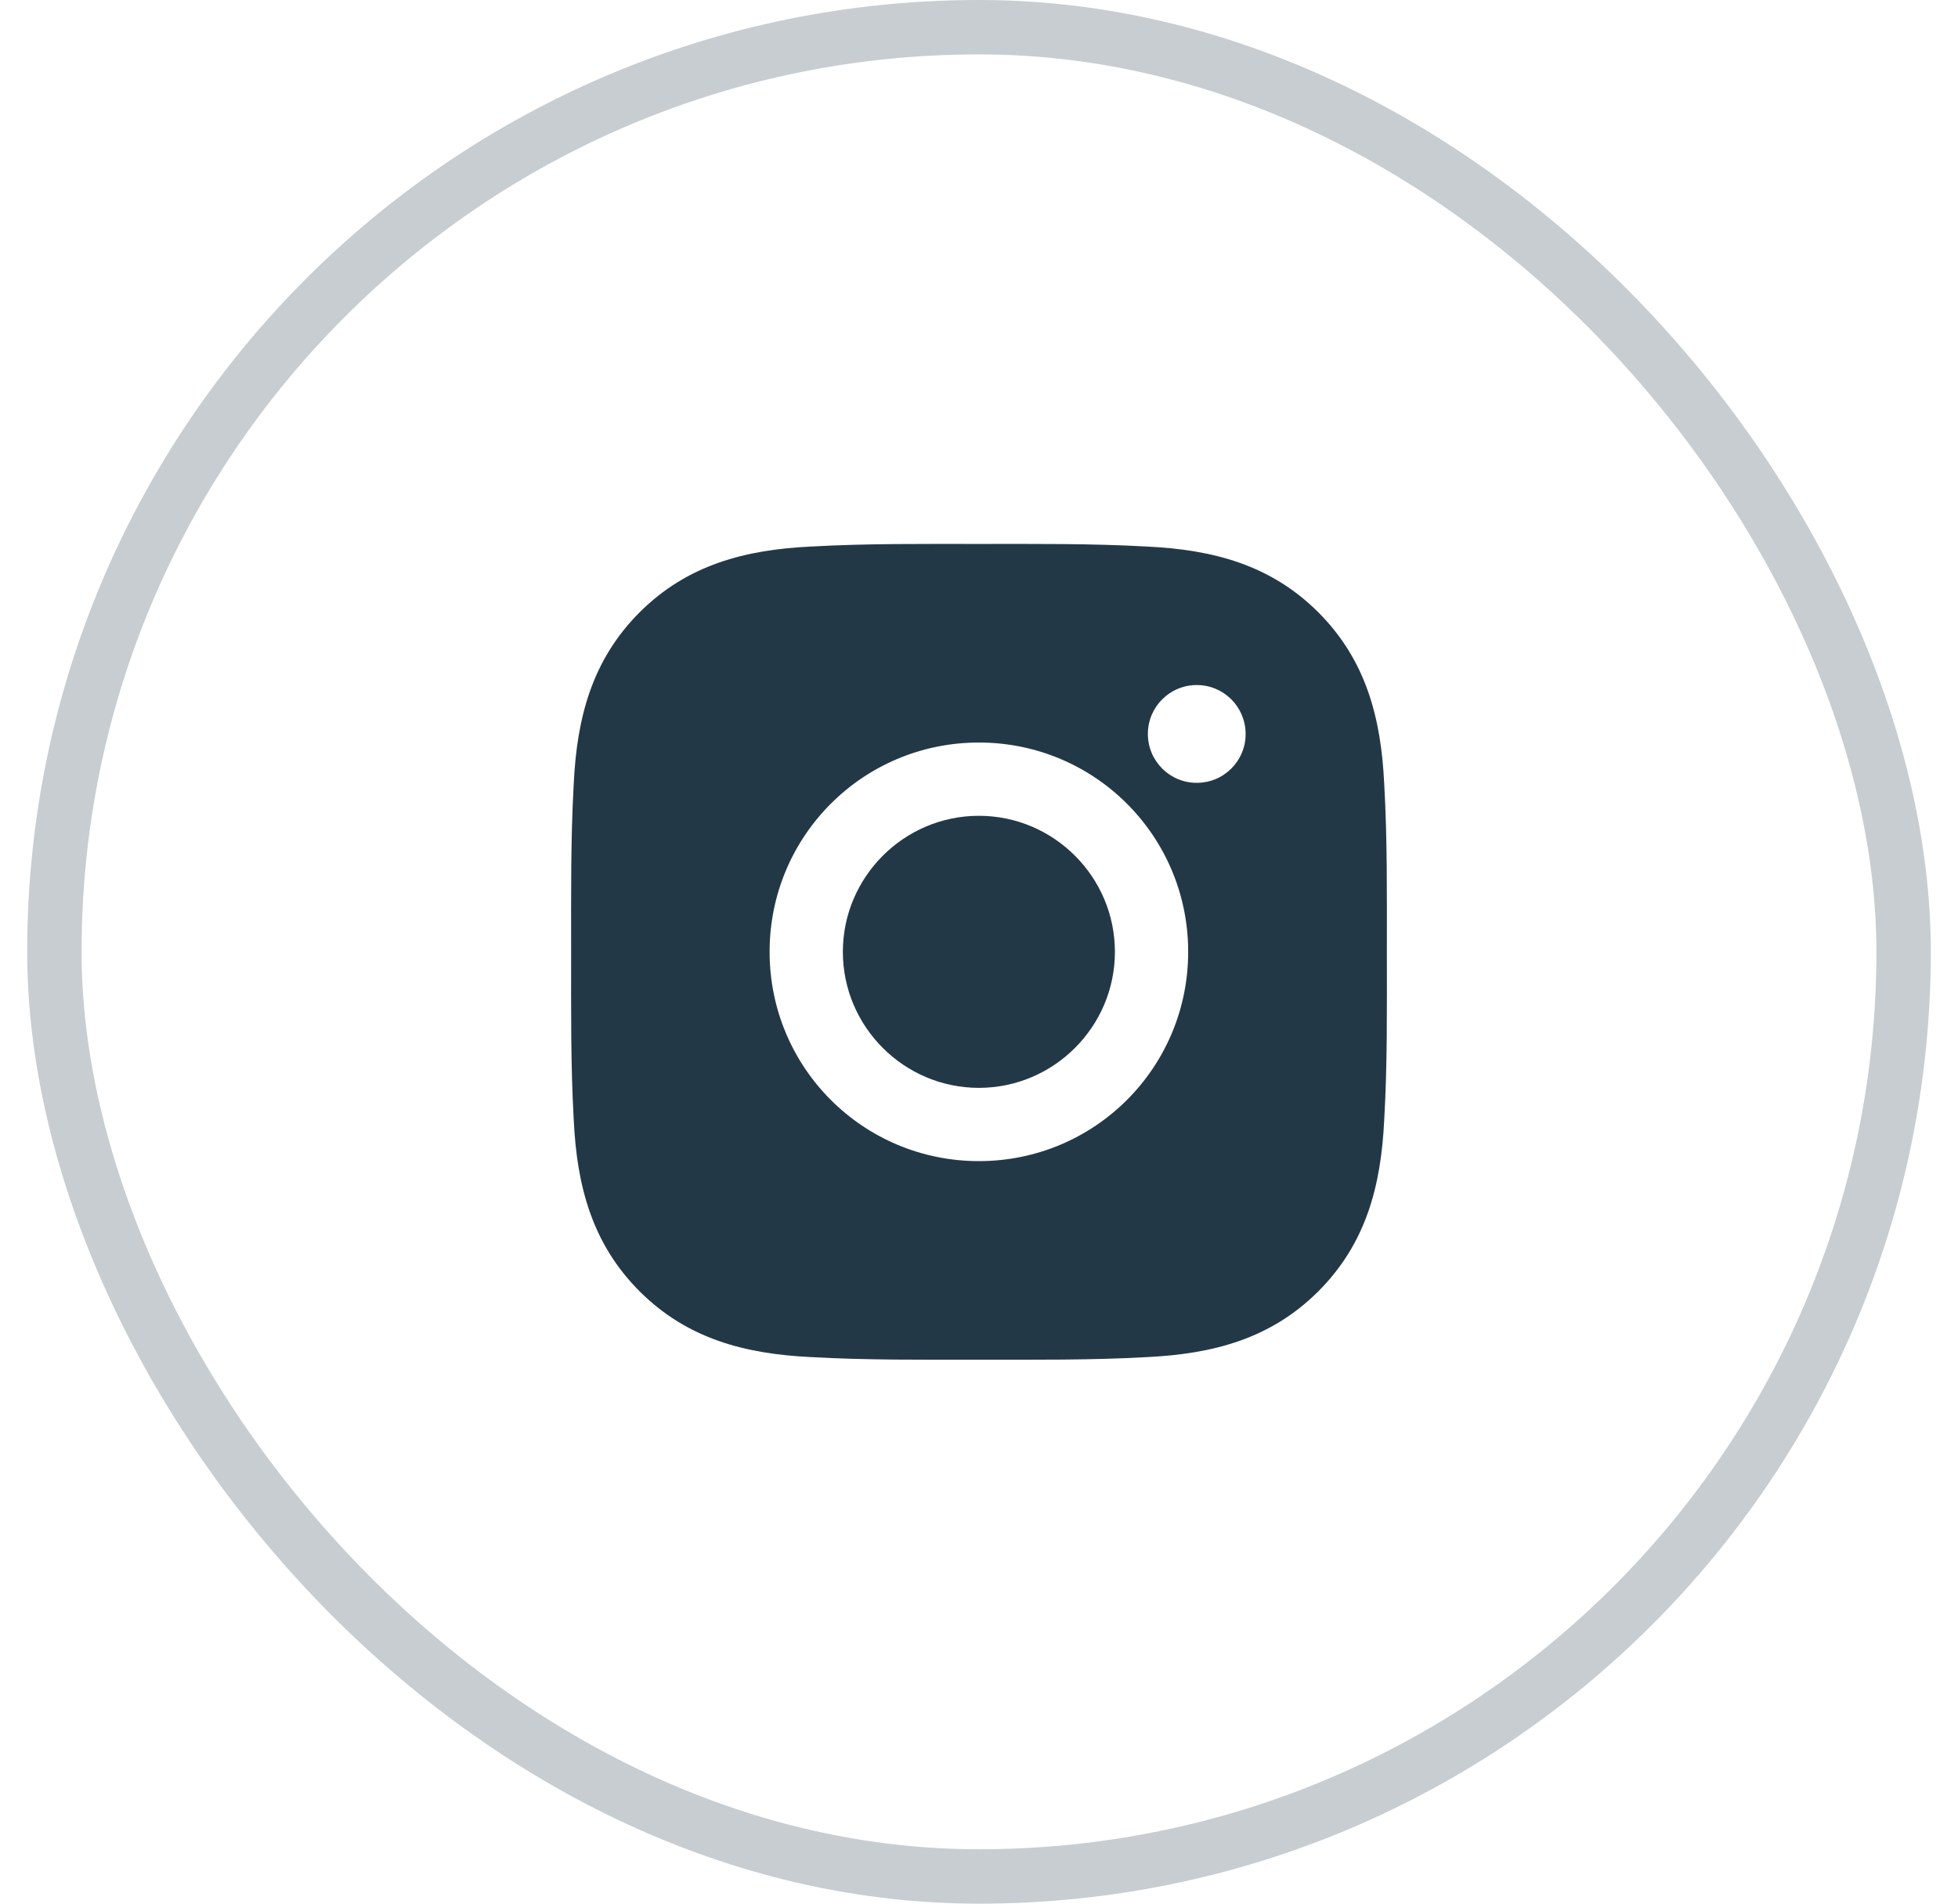 <svg width="36" height="35" viewBox="0 0 36 35" fill="none" xmlns="http://www.w3.org/2000/svg">
<rect x="1" y="0.5" width="34" height="34" rx="17" stroke="#233847" stroke-opacity="0.25"/>
<path d="M17.998 14.999C16.621 14.999 15.497 16.123 15.497 17.5C15.497 18.877 16.621 20.001 17.998 20.001C19.375 20.001 20.499 18.877 20.499 17.5C20.499 16.123 19.375 14.999 17.998 14.999ZM25.499 17.5C25.499 16.464 25.509 15.438 25.45 14.404C25.392 13.203 25.118 12.138 24.24 11.259C23.36 10.38 22.296 10.107 21.096 10.049C20.06 9.991 19.034 10.001 18 10.001C16.964 10.001 15.938 9.991 14.904 10.049C13.703 10.107 12.638 10.381 11.759 11.259C10.88 12.139 10.607 13.203 10.549 14.404C10.491 15.44 10.501 16.466 10.501 17.5C10.501 18.534 10.491 19.562 10.549 20.596C10.607 21.797 10.881 22.862 11.759 23.741C12.639 24.62 13.703 24.892 14.904 24.951C15.94 25.009 16.966 24.999 18 24.999C19.035 24.999 20.062 25.009 21.096 24.951C22.296 24.892 23.362 24.619 24.24 23.741C25.12 22.86 25.392 21.797 25.45 20.596C25.51 19.562 25.499 18.536 25.499 17.5ZM17.998 21.348C15.868 21.348 14.15 19.63 14.15 17.5C14.15 15.37 15.868 13.652 17.998 13.652C20.128 13.652 21.846 15.37 21.846 17.5C21.846 19.63 20.128 21.348 17.998 21.348ZM22.004 14.393C21.506 14.393 21.105 13.991 21.105 13.494C21.105 12.997 21.506 12.595 22.004 12.595C22.501 12.595 22.902 12.997 22.902 13.494C22.903 13.612 22.88 13.729 22.834 13.838C22.789 13.947 22.723 14.046 22.64 14.13C22.556 14.213 22.457 14.28 22.348 14.325C22.239 14.37 22.122 14.393 22.004 14.393Z" fill="#233847"/>
</svg>
